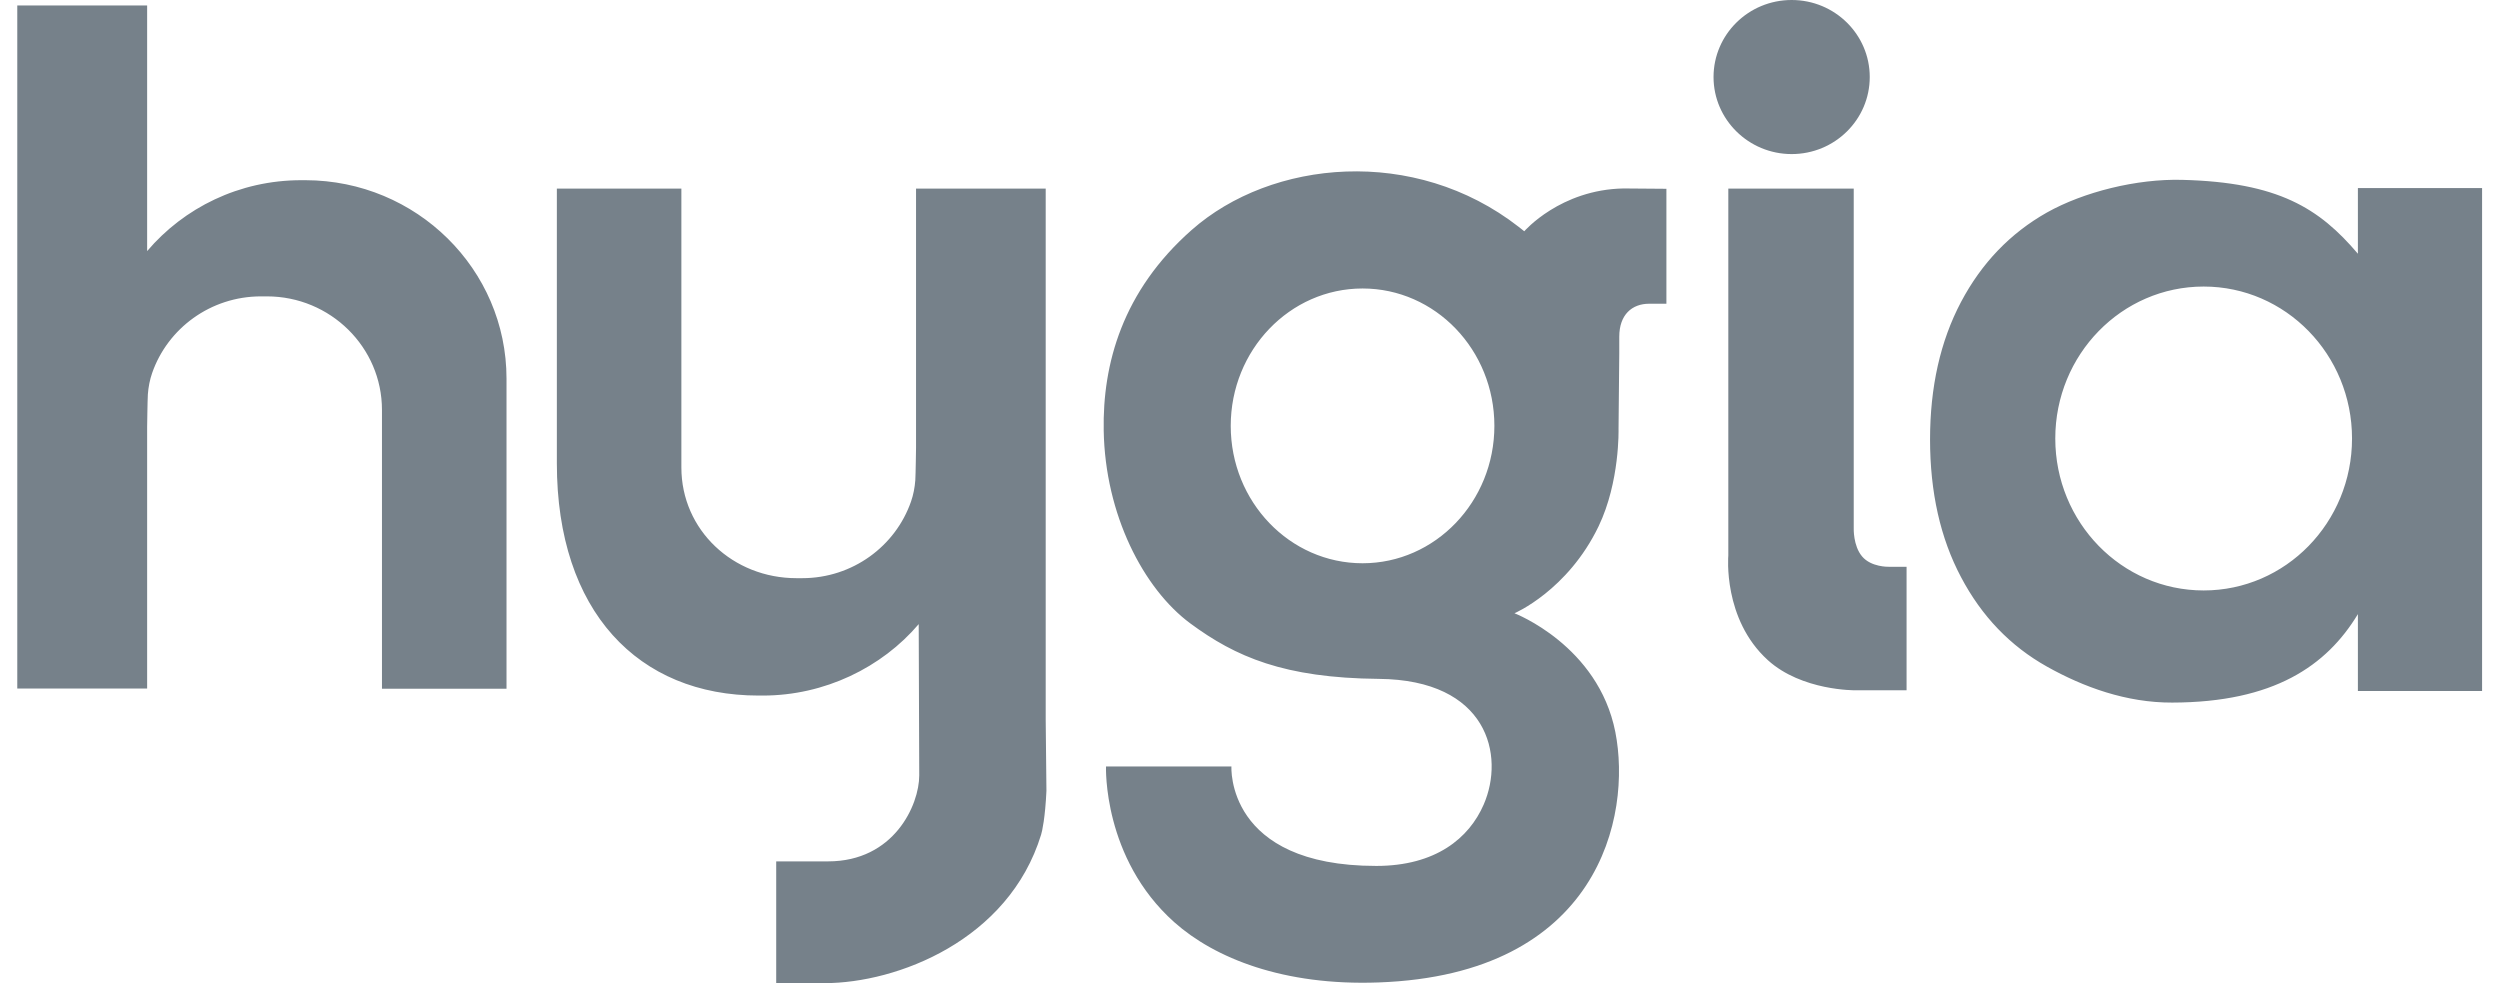 <svg width="89" height="35" viewBox="0 0 89 35" fill="none" xmlns="http://www.w3.org/2000/svg">
<path d="M18.032 13.48V24.518H13.598V14.592C13.598 12.362 11.762 10.551 9.501 10.551H9.292C7.493 10.551 5.967 11.694 5.416 13.28C5.333 13.518 5.283 13.78 5.264 14.036C5.251 14.242 5.238 15.192 5.238 15.192V24.512H5.2H3.56H0.615V0.194H5.238V8.939C6.549 7.396 8.519 6.415 10.723 6.415H10.875C14.827 6.422 18.032 9.582 18.032 13.48ZM88.362 6.696V24.599H83.941V21.863C82.826 23.706 80.945 25.005 77.329 25.012C75.702 25.018 74.175 24.462 72.871 23.731C71.566 23 70.546 21.938 69.812 20.545C69.077 19.159 68.71 17.522 68.71 15.648C68.71 13.774 69.077 12.143 69.812 10.751C70.546 9.364 71.566 8.302 72.871 7.565C74.175 6.834 76.063 6.359 77.69 6.403C81.11 6.49 82.567 7.415 83.941 9.033V6.696H88.362ZM83.732 15.61C83.732 12.624 81.37 10.201 78.45 10.201C75.531 10.201 73.168 12.624 73.168 15.61C73.168 18.596 75.531 21.02 78.45 21.02C81.37 21.02 83.732 18.602 83.732 15.61ZM37.227 25.63V6.715H34.282H32.649H32.611V15.941C32.611 15.941 32.598 16.891 32.585 17.097C32.566 17.353 32.516 17.616 32.433 17.853C31.882 19.44 30.356 20.583 28.557 20.583H28.355C26.094 20.583 24.257 18.871 24.257 16.641V6.715H19.824V16.497C19.824 21.77 22.724 24.762 27.006 24.762H27.158C29.355 24.762 31.395 23.762 32.706 22.219L32.725 27.604C32.725 28.66 31.825 30.665 29.482 30.665H27.633V35C27.633 35 29.33 35 29.349 35C31.933 35 35.91 33.476 37.063 29.715C37.101 29.597 37.209 29.109 37.253 28.154L37.227 25.63ZM59.324 6.721V10.813C59.324 10.813 58.862 10.813 58.71 10.813C58.102 10.813 57.646 11.2 57.646 11.987C57.646 12.256 57.646 12.575 57.646 12.575L57.62 15.273C57.62 15.273 57.671 17.147 56.911 18.734C55.809 21.026 53.915 21.832 53.915 21.832C53.915 21.832 56.898 22.975 57.506 26.061C58.095 29.053 56.93 34.694 49.077 34.975C45.701 35.1 43.244 34.113 41.806 32.832C39.248 30.552 39.374 27.285 39.374 27.285H43.839C43.839 27.285 43.624 30.827 48.995 30.827C51.11 30.827 52.3 29.84 52.82 28.641C53.58 26.892 52.965 24.2 49.083 24.168C45.708 24.137 43.985 23.381 42.376 22.194C40.704 20.957 39.343 18.315 39.292 15.329C39.248 12.962 39.957 10.363 42.421 8.189C45.264 5.678 50.356 5.185 54.067 8.077C54.118 8.114 54.264 8.233 54.264 8.233C54.264 8.233 55.549 6.746 57.804 6.709C58.171 6.715 59.324 6.721 59.324 6.721ZM53.2 15.161C53.2 12.456 51.097 10.27 48.507 10.27C45.917 10.27 43.814 12.462 43.814 15.161C43.814 17.865 45.917 20.052 48.507 20.052C51.097 20.052 53.2 17.859 53.2 15.161ZM67.874 20.177H67.234C67.234 20.177 66.614 20.195 66.29 19.808C65.968 19.427 65.993 18.802 65.993 18.802V6.715H61.528V19.777C61.528 19.777 61.325 22.038 62.934 23.5C64.144 24.599 66.05 24.574 66.05 24.574H67.874V20.177ZM63.783 0C62.244 0 61.002 1.231 61.002 2.742C61.002 4.254 62.25 5.485 63.783 5.485C65.322 5.485 66.563 4.254 66.563 2.742C66.563 1.231 65.322 0 63.783 0Z" fill="#76818A"/>
</svg>
